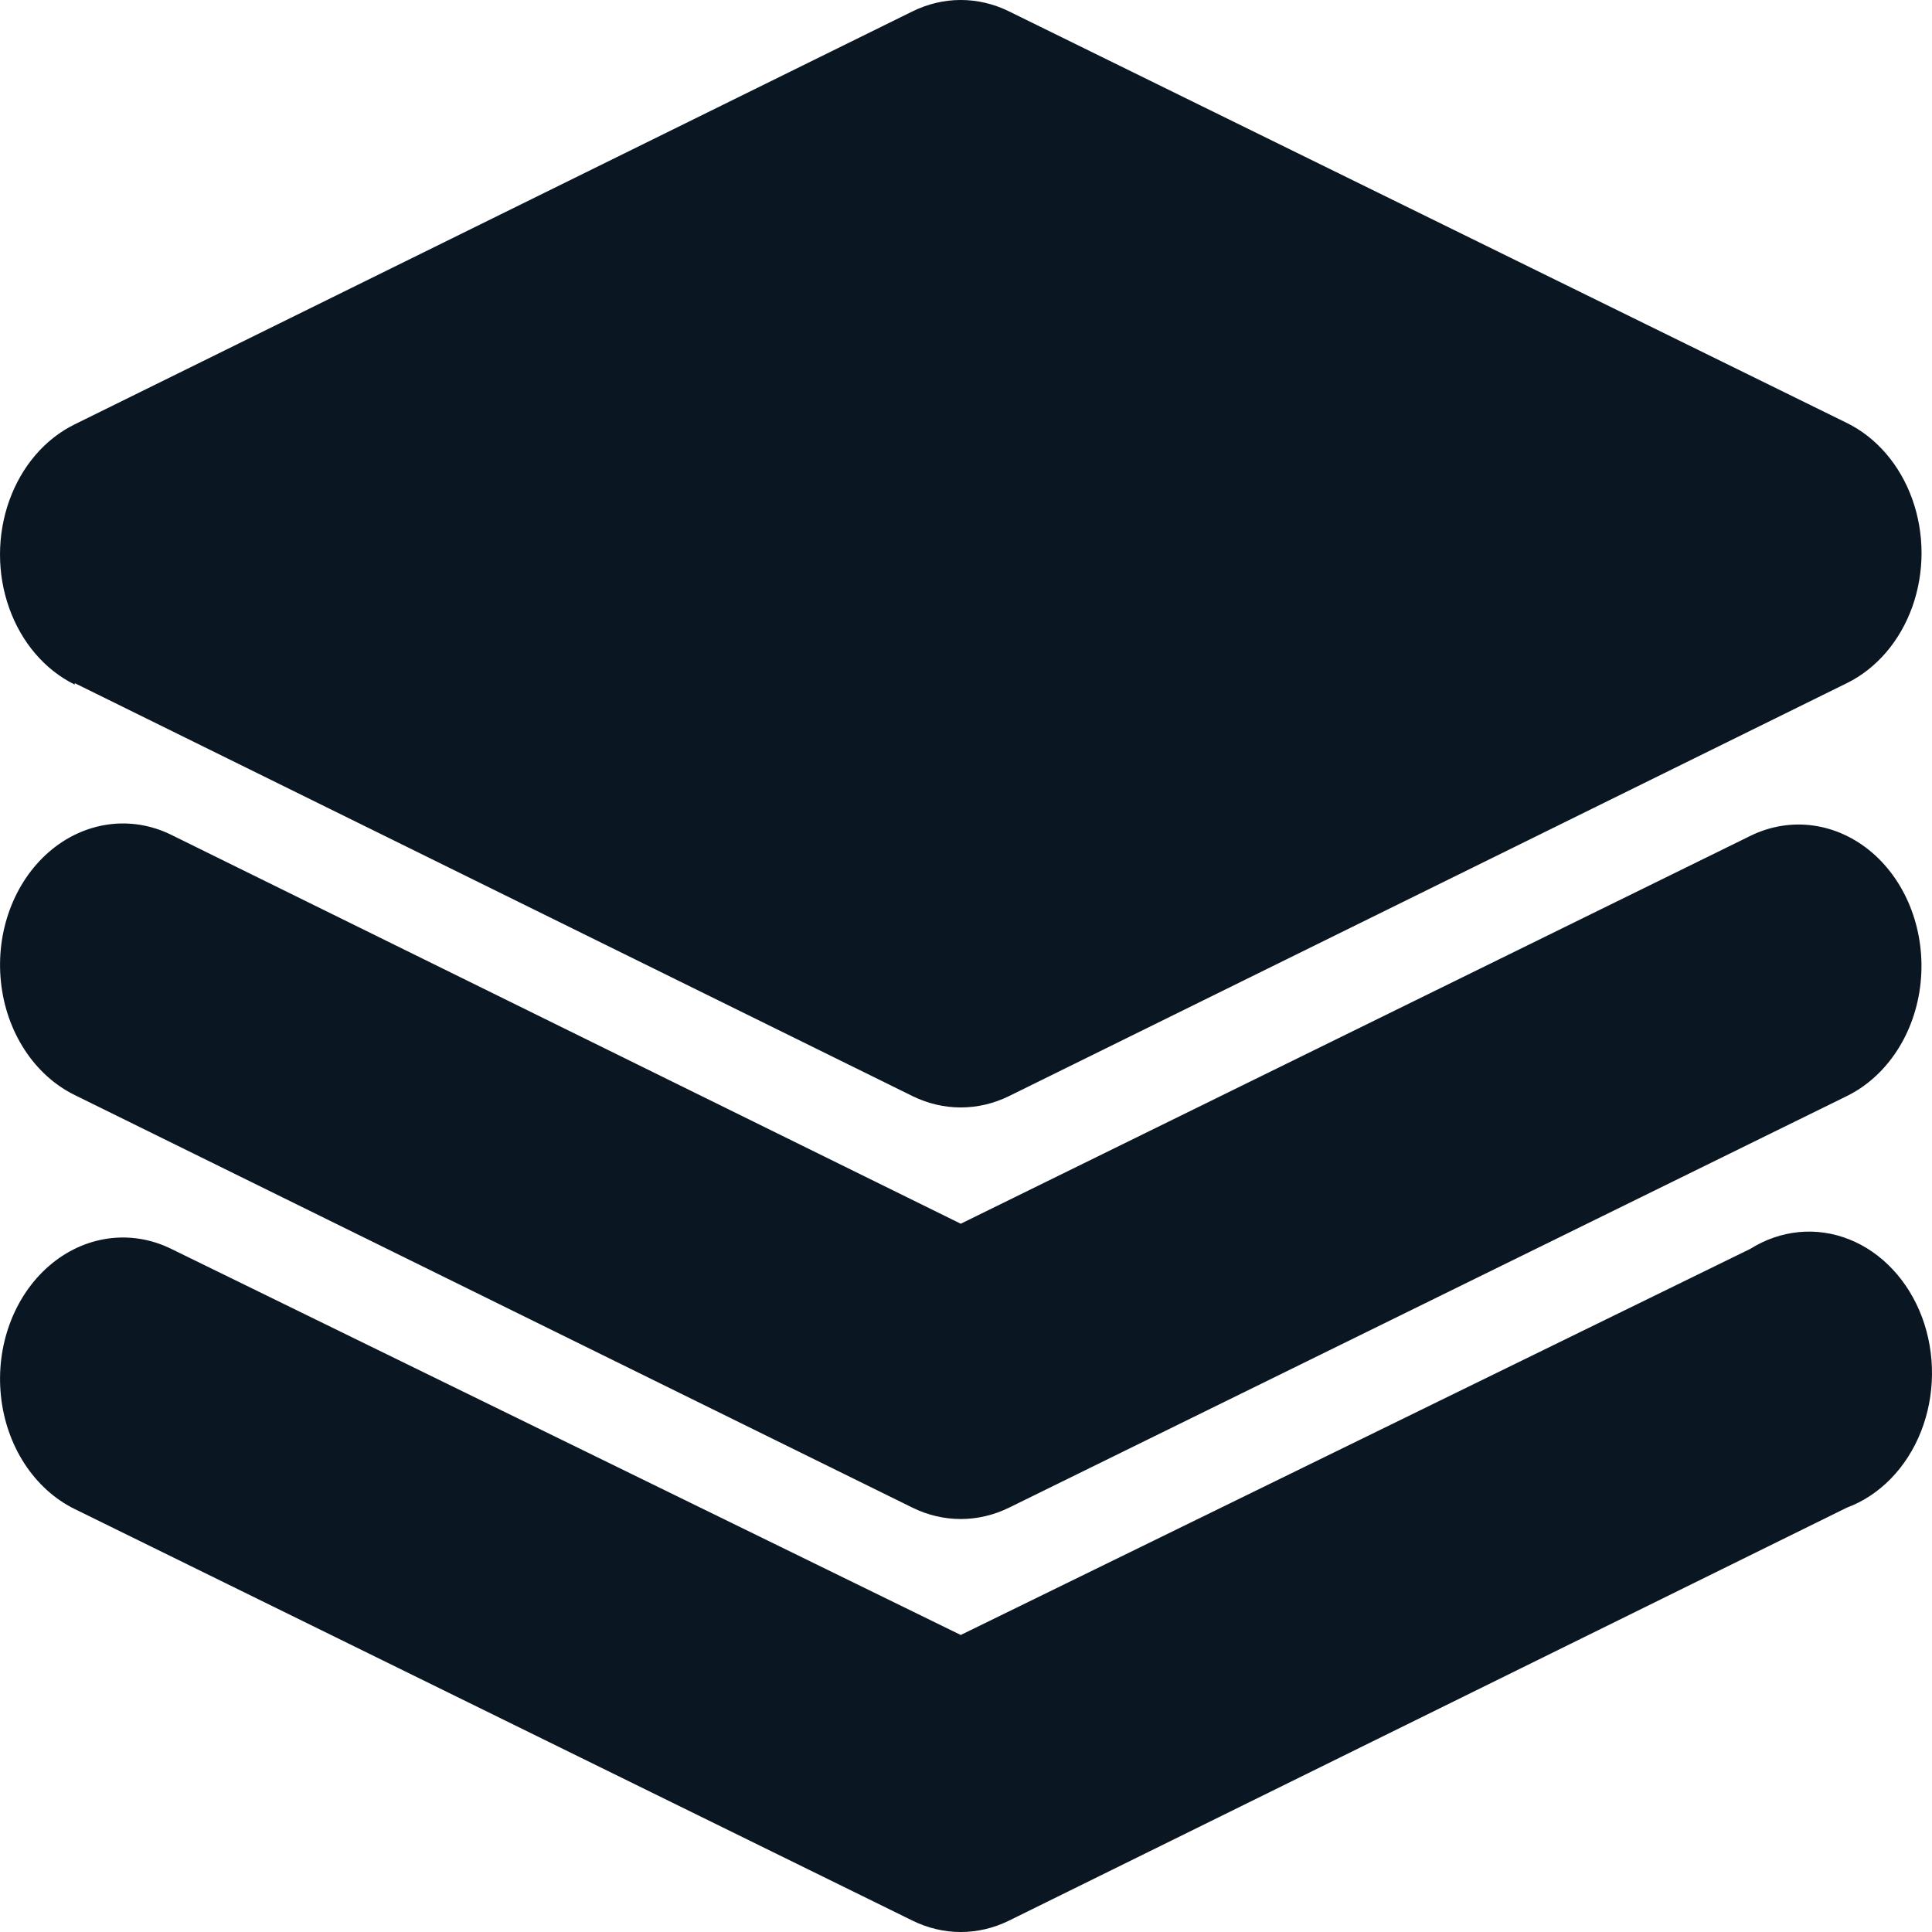 <svg width="35" height="35" viewBox="0 0 35 35" fill="none" xmlns="http://www.w3.org/2000/svg">
<path d="M1.354 12.376L16.531 19.857C17.09 20.131 17.721 20.131 18.279 19.857L33.457 12.376C33.995 12.112 34.422 11.614 34.644 10.991C34.866 10.368 34.866 9.669 34.644 9.046C34.422 8.423 33.995 7.926 33.457 7.662L18.279 0.206C17.721 -0.069 17.09 -0.069 16.531 0.206L1.354 7.687C0.815 7.951 0.389 8.448 0.167 9.072C-0.055 9.695 -0.056 10.394 0.167 11.017C0.389 11.64 0.815 12.137 1.354 12.402V12.376Z" fill="#0A1722"/>
<path d="M31.709 22.624L17.405 29.619L3.101 22.624C2.37 22.265 1.527 22.382 0.89 22.932C0.254 23.482 -0.079 24.38 0.017 25.289C0.112 26.198 0.622 26.979 1.354 27.338L16.531 34.794C17.089 35.069 17.721 35.069 18.279 34.794L33.456 27.313C34.053 27.092 34.541 26.591 34.8 25.935C35.059 25.279 35.067 24.527 34.82 23.864C34.573 23.202 34.094 22.689 33.502 22.453C32.91 22.217 32.259 22.279 31.709 22.624L31.709 22.624Z" fill="#0A1722"/>
<path d="M31.709 15.143L17.405 22.169L3.101 15.123C2.37 14.764 1.527 14.882 0.89 15.431C0.254 15.981 -0.079 16.879 0.017 17.788C0.112 18.697 0.622 19.479 1.354 19.838L16.531 27.313C17.089 27.587 17.721 27.587 18.279 27.313L33.456 19.857C34.188 19.498 34.698 18.716 34.793 17.808C34.889 16.898 34.556 16 33.92 15.45C33.283 14.901 32.44 14.783 31.709 15.143H31.709Z" fill="#0A1722"/>
</svg>
